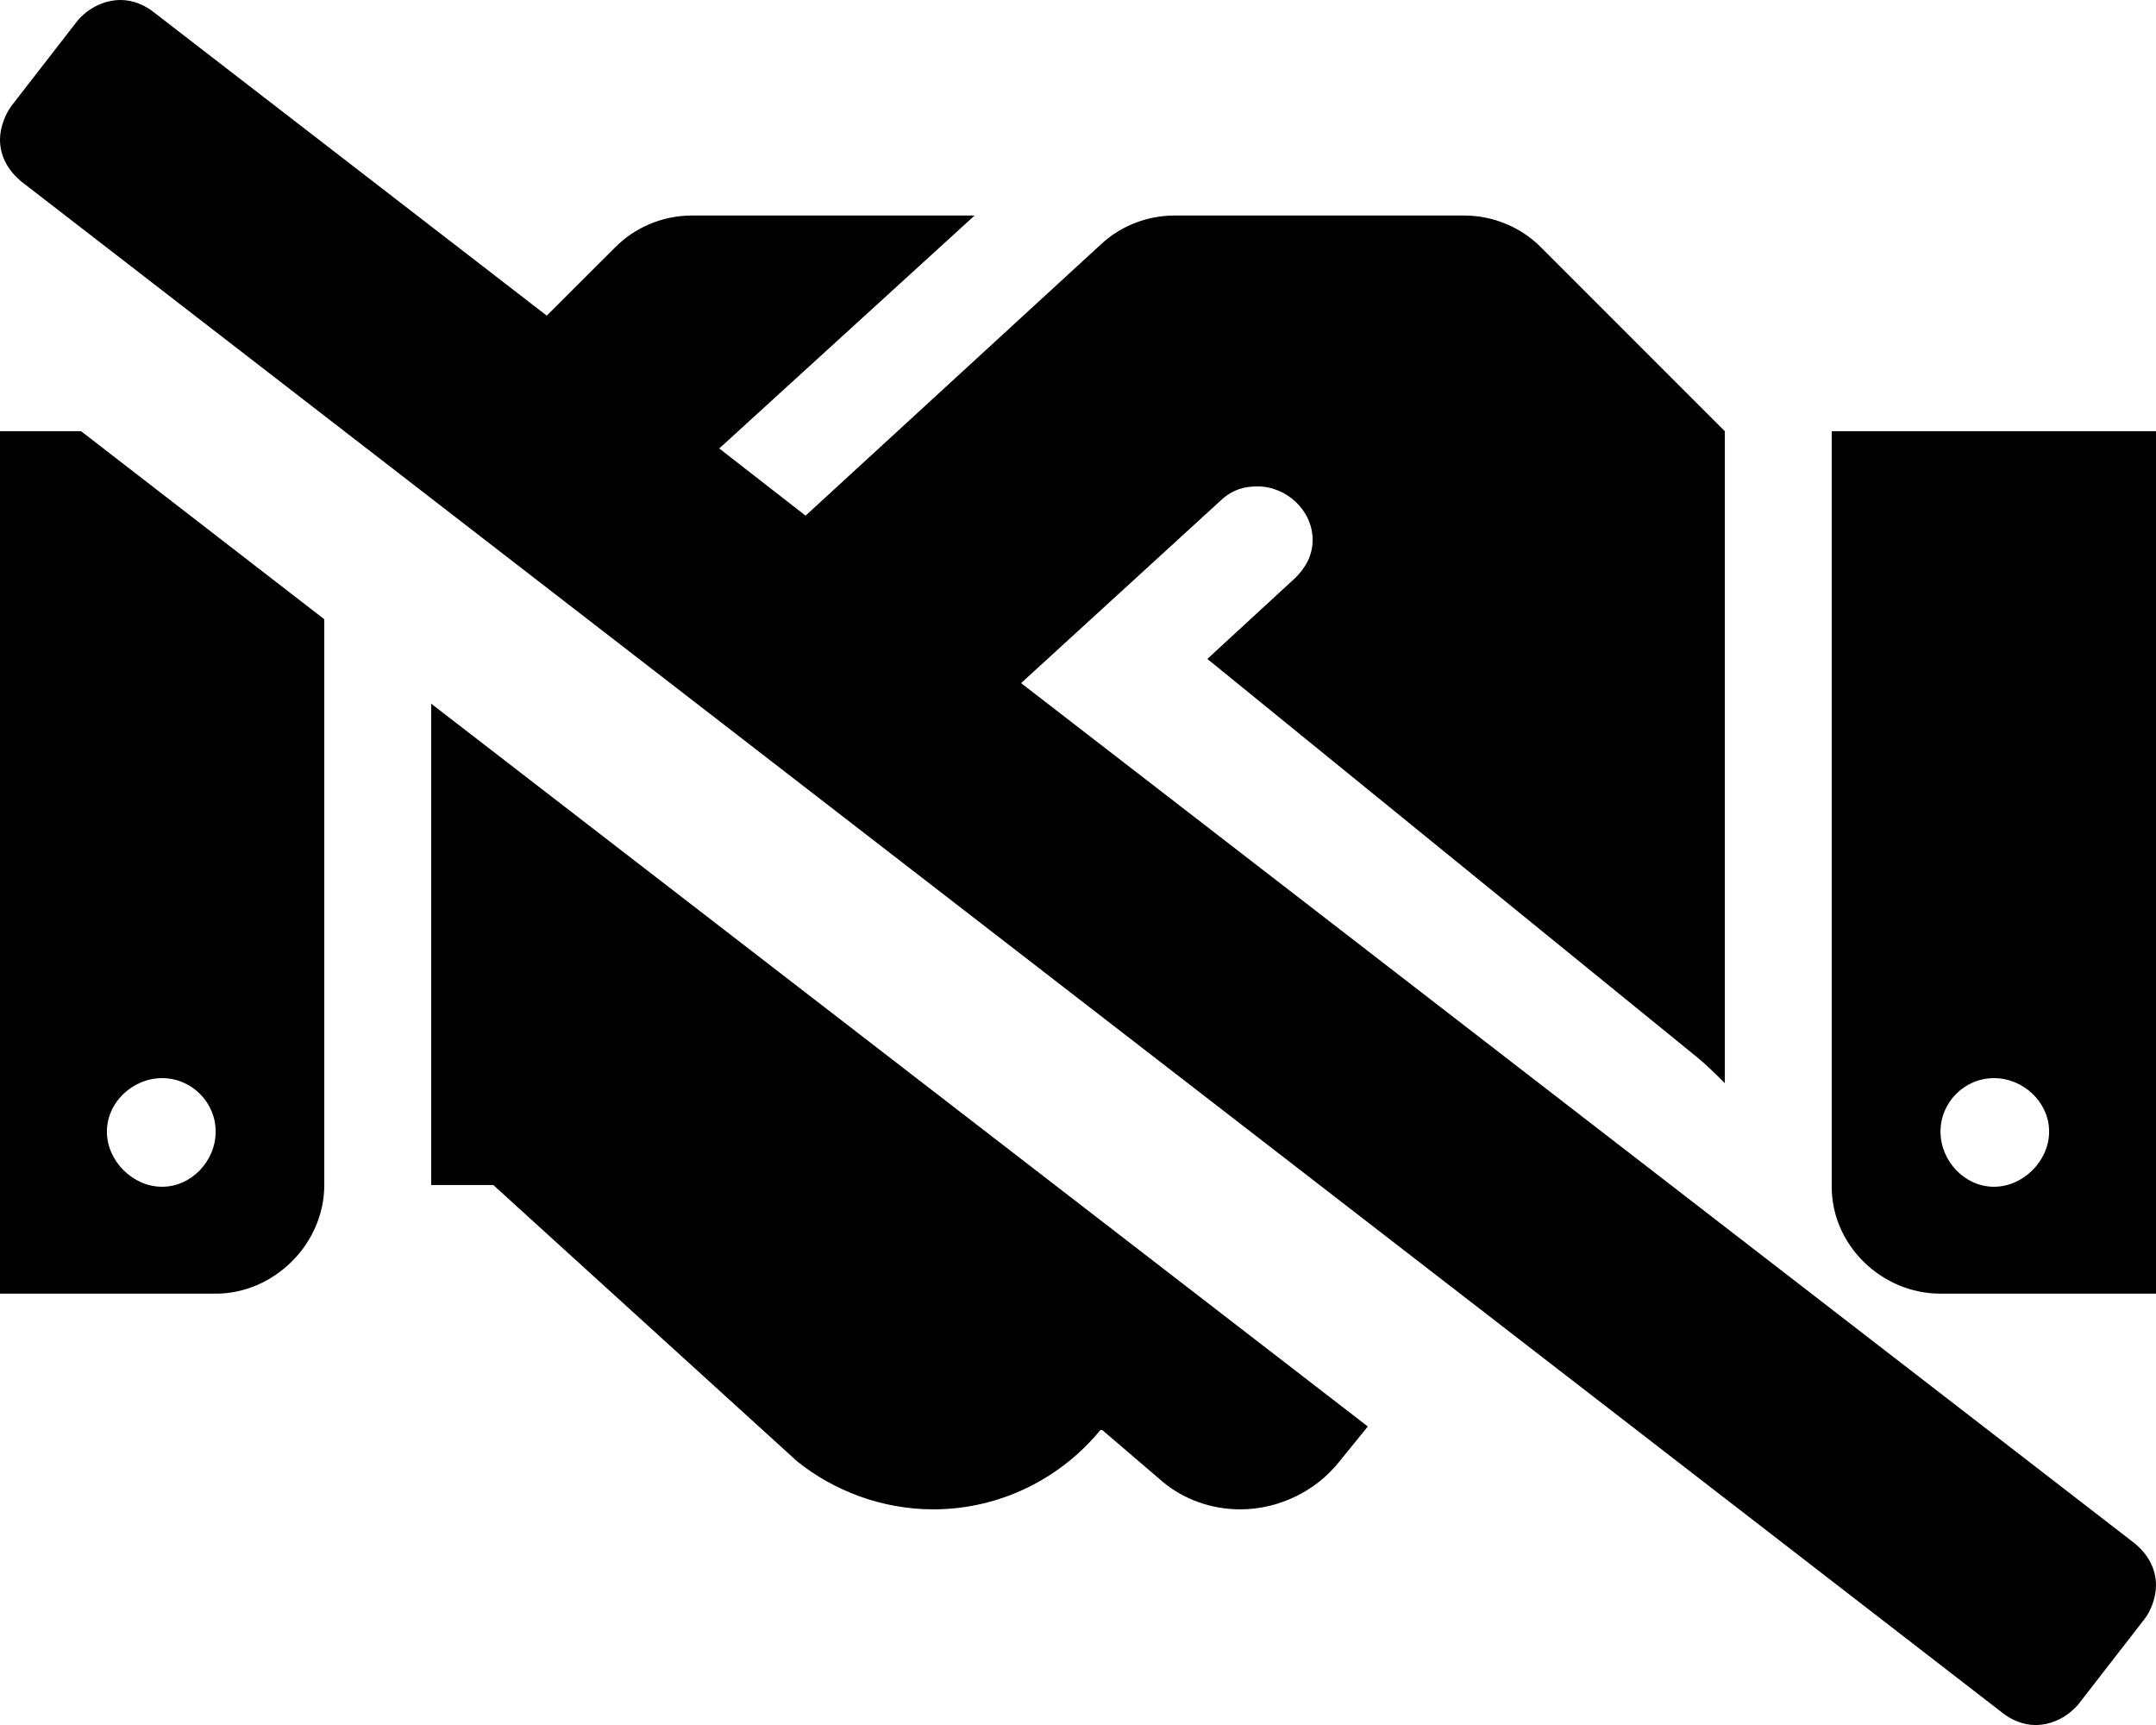 <?xml version='1.0' encoding='UTF-8'?>
<!-- This file was generated by dvisvgm 2.13.3 -->
<svg version='1.1' xmlns='http://www.w3.org/2000/svg' xmlns:xlink='http://www.w3.org/1999/xlink' width='13.636pt' height='10.909pt' viewBox='70.735 59.197 13.636 10.909'>
<defs>
<path id='g0-179' d='M0-6.818V-1.364H1.364C1.735-1.364 2.051-1.68 2.051-2.051V-5.629L.513-6.818H0ZM1.025-2.727C1.211-2.727 1.364-2.575 1.364-2.389S1.211-2.04 1.025-2.04S.676-2.204 .676-2.389S.84-2.727 1.025-2.727ZM2.727-2.051H3.12L5.04-.305C5.269-.12 5.575 0 5.902 0C6.327 0 6.709-.196 6.96-.502H6.971L7.353-.175C7.484-.065 7.658 0 7.844 0C8.095 0 8.324-.12 8.465-.295L8.651-.524L2.727-5.095V-2.051ZM11.585-6.818V-2.04C11.585-1.669 11.902-1.364 12.273-1.364H13.636V-6.818H11.585ZM12.611-2.04C12.425-2.04 12.273-2.204 12.273-2.389S12.425-2.727 12.611-2.727S12.96-2.575 12.96-2.389S12.796-2.04 12.611-2.04ZM6.458-5.225L7.735-6.393C7.8-6.447 7.865-6.469 7.953-6.469C8.138-6.469 8.302-6.316 8.302-6.131C8.302-6.033 8.258-5.956 8.193-5.891L7.636-5.378L10.735-2.858C10.8-2.804 10.855-2.749 10.909-2.695V-6.818L9.742-7.985C9.622-8.105 9.447-8.182 9.262-8.182H7.429C7.255-8.182 7.091-8.116 6.971-8.007L5.095-6.284L4.549-6.709L6.164-8.182H4.375C4.189-8.182 4.015-8.105 3.895-7.985L3.458-7.549L.971-9.469C.916-9.513 .84-9.545 .764-9.545C.655-9.545 .556-9.491 .491-9.415L.076-8.88C.033-8.825 0-8.738 0-8.662C0-8.553 .055-8.465 .131-8.4L12.665 1.287C12.72 1.331 12.796 1.364 12.873 1.364C12.982 1.364 13.08 1.309 13.145 1.233L13.56 .698C13.604 .644 13.636 .556 13.636 .48C13.636 .371 13.582 .284 13.505 .218L6.458-5.225Z'/>
</defs>
<g id='page1'>
<use x='70.735' y='68.742' xlink:href='#g0-179'/>
</g>
</svg><!--Rendered by QuickLaTeX.com-->